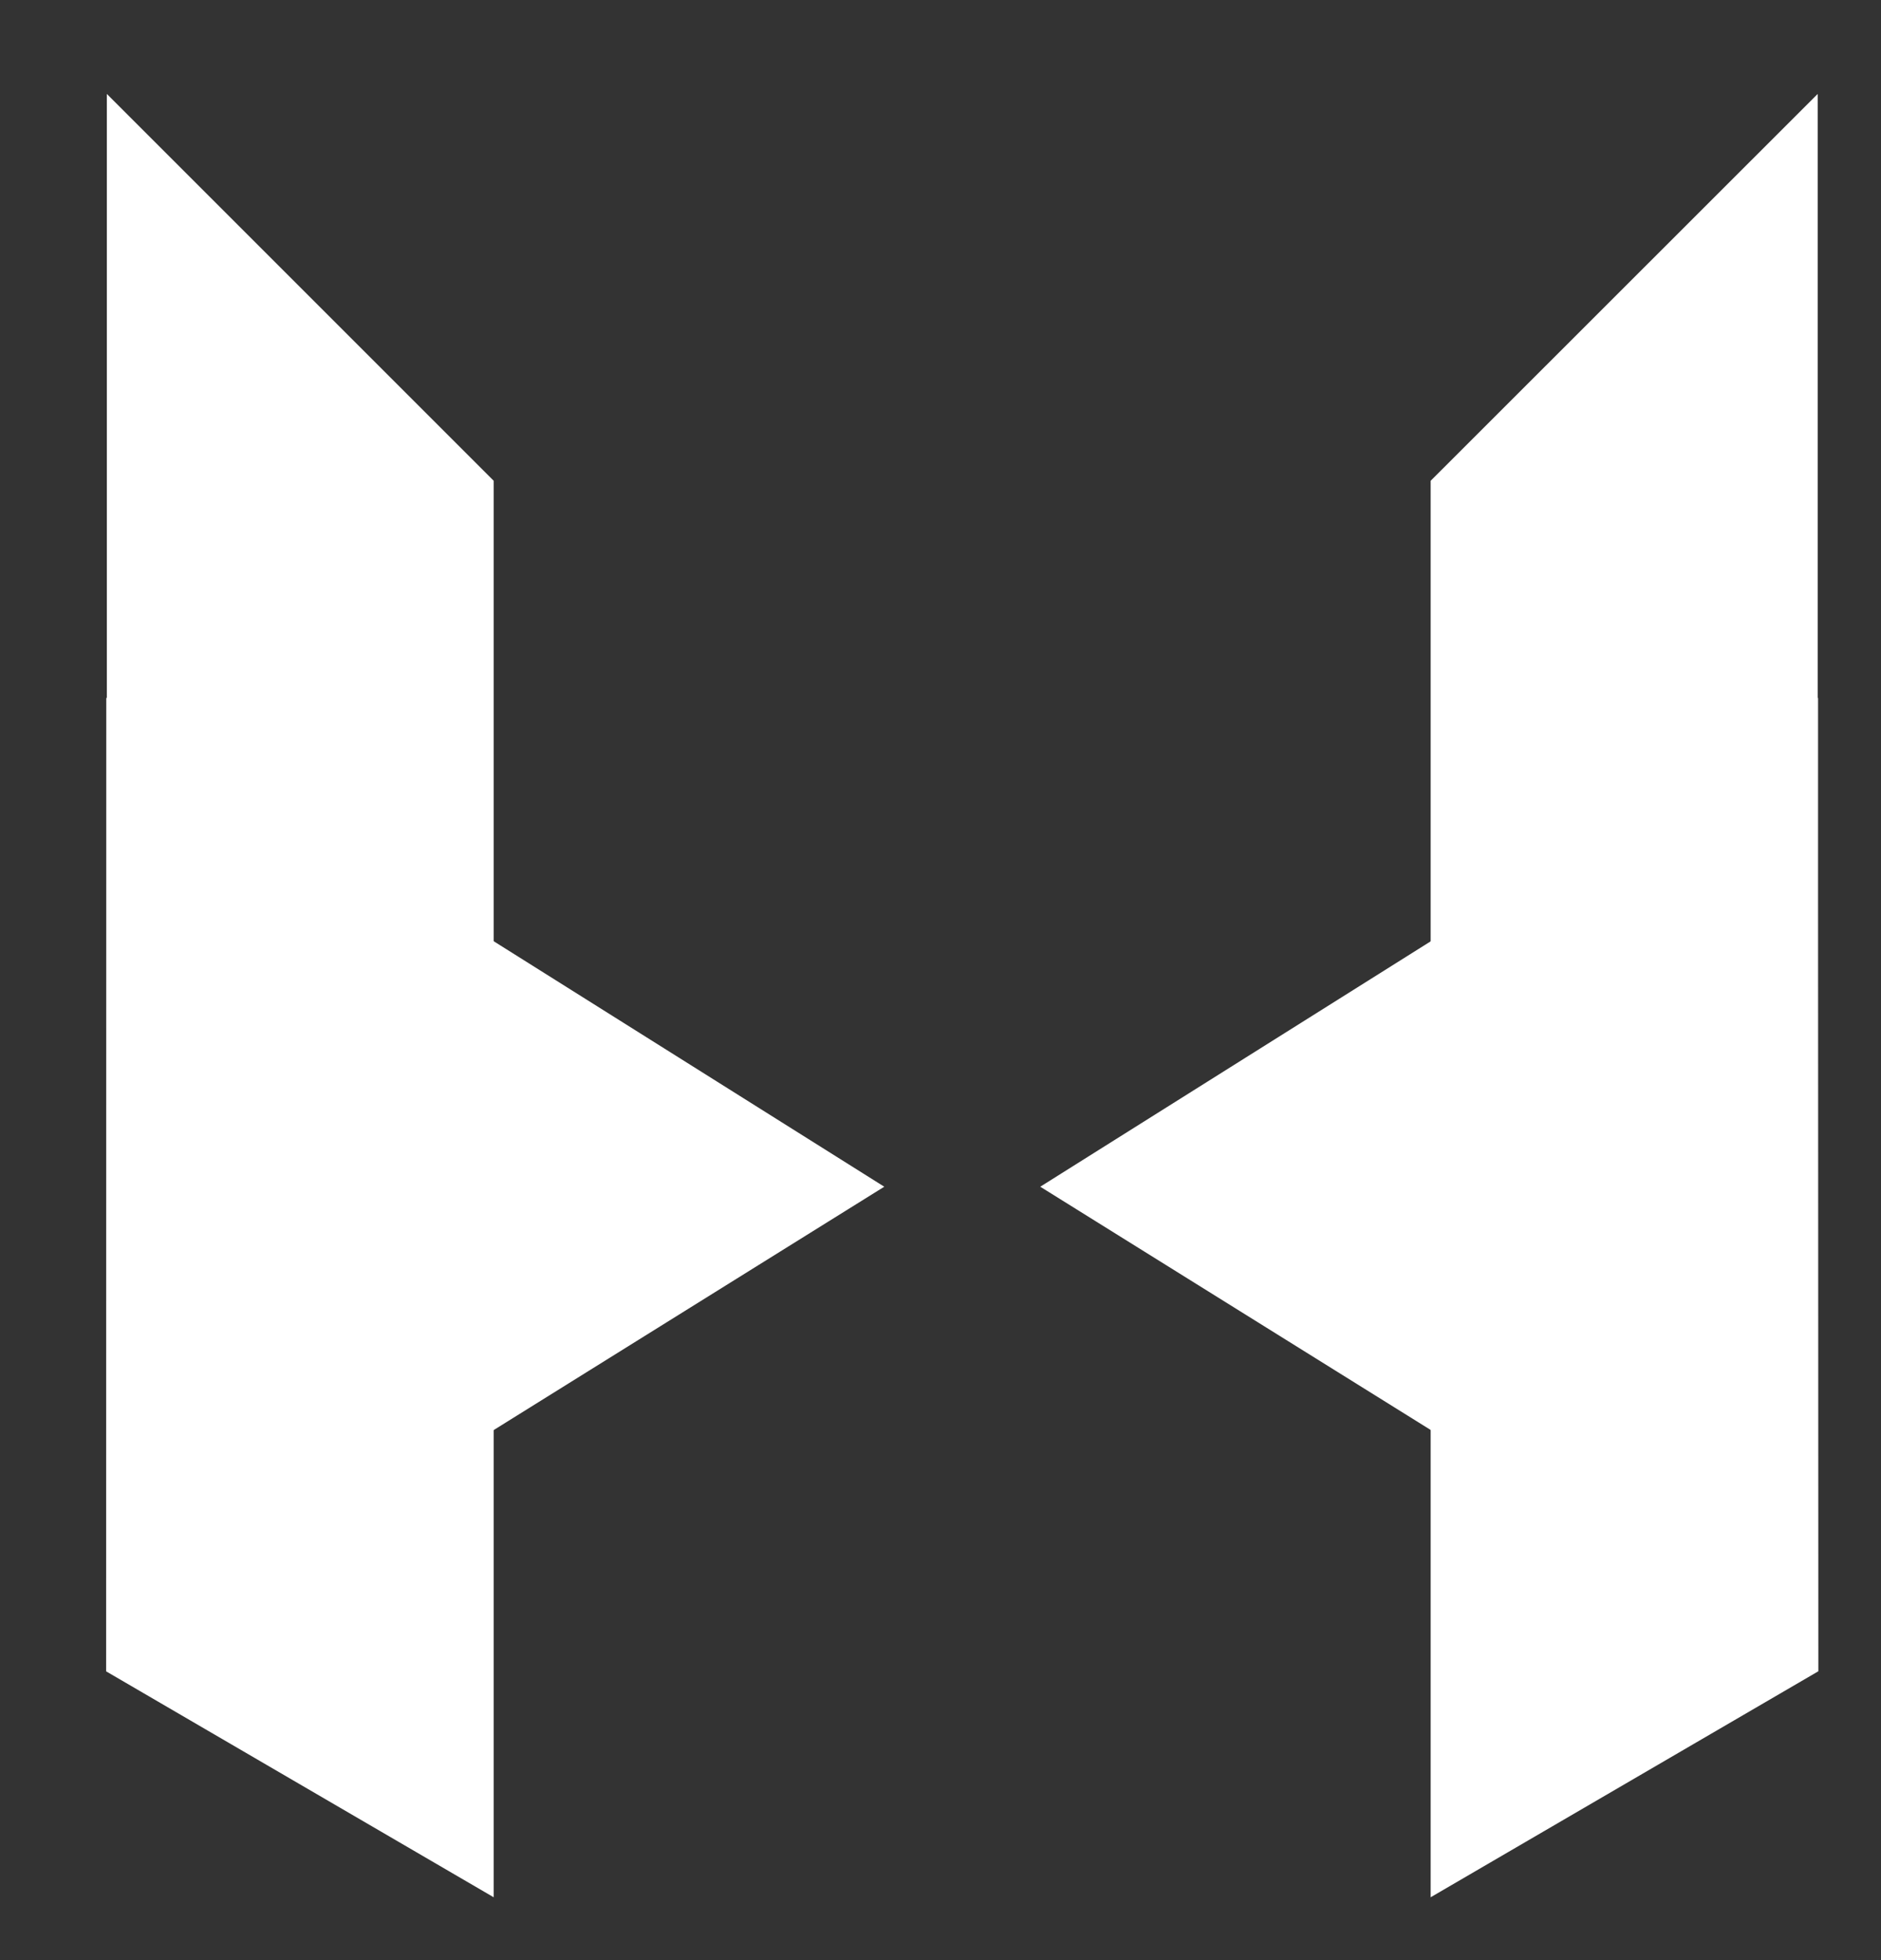 <?xml version="1.0" encoding="utf-8"?>
<!-- Generator: Adobe Illustrator 26.2.1, SVG Export Plug-In . SVG Version: 6.00 Build 0)  -->
<svg version="1.1" id="Layer_1" xmlns:serif="http://www.serif.com/"
	 xmlns="http://www.w3.org/2000/svg" xmlns:xlink="http://www.w3.org/1999/xlink" x="0px" y="0px" viewBox="0 0 237 247"
	 style="enable-background:new 0 0 237 247;" xml:space="preserve">
<rect x="0" y="0" width="237" height="247" fill="#333333" stroke="none"/>
<style type="text/css">
	.st0{fill:none;}
	.st1{fill:#FFFFFF;}
</style>
<g transform="matrix(0.234,0,0,0.234,1920,1080)">
	<g id="Hyperluxe-Logo.svg" transform="matrix(1,0,0,1,-10236.5,-4442)" serif:id="Hyperluxe Logo.svg">
		<rect id="Page-1" x="923.7" y="-149.3" serif:id="Page 1" class="st0" width="3262.9" height="1415.8">
		</rect>
		<g id="Layer-1" serif:id="Layer 1">
			<path class="st1" d="M3010.1,202.3v-325.1L2801.7,85.5v762.7l208.6-121.6V202.5L3010.1,202.3L3010.1,202.3z"/>
			<path class="st1" d="M2088.9-122.8v325.1l-0.3,0.2v524.1l208.6,121.6V85.5L2088.9-122.8L2088.9-122.8z"/>
			<path class="st1" d="M3010.1,202.5l-418.6,263.1l418.9,261L3010.1,202.5L3010.1,202.5z"/>
			<path class="st1" d="M2088.9,202.5l418.6,263.1l-418.9,261L2088.9,202.5L2088.9,202.5z"/>
		</g>
	</g>
	<g id="Hyperluxe-Logo.svg1" serif:id="Hyperluxe Logo.svg">
	</g>
</g>
</svg>
